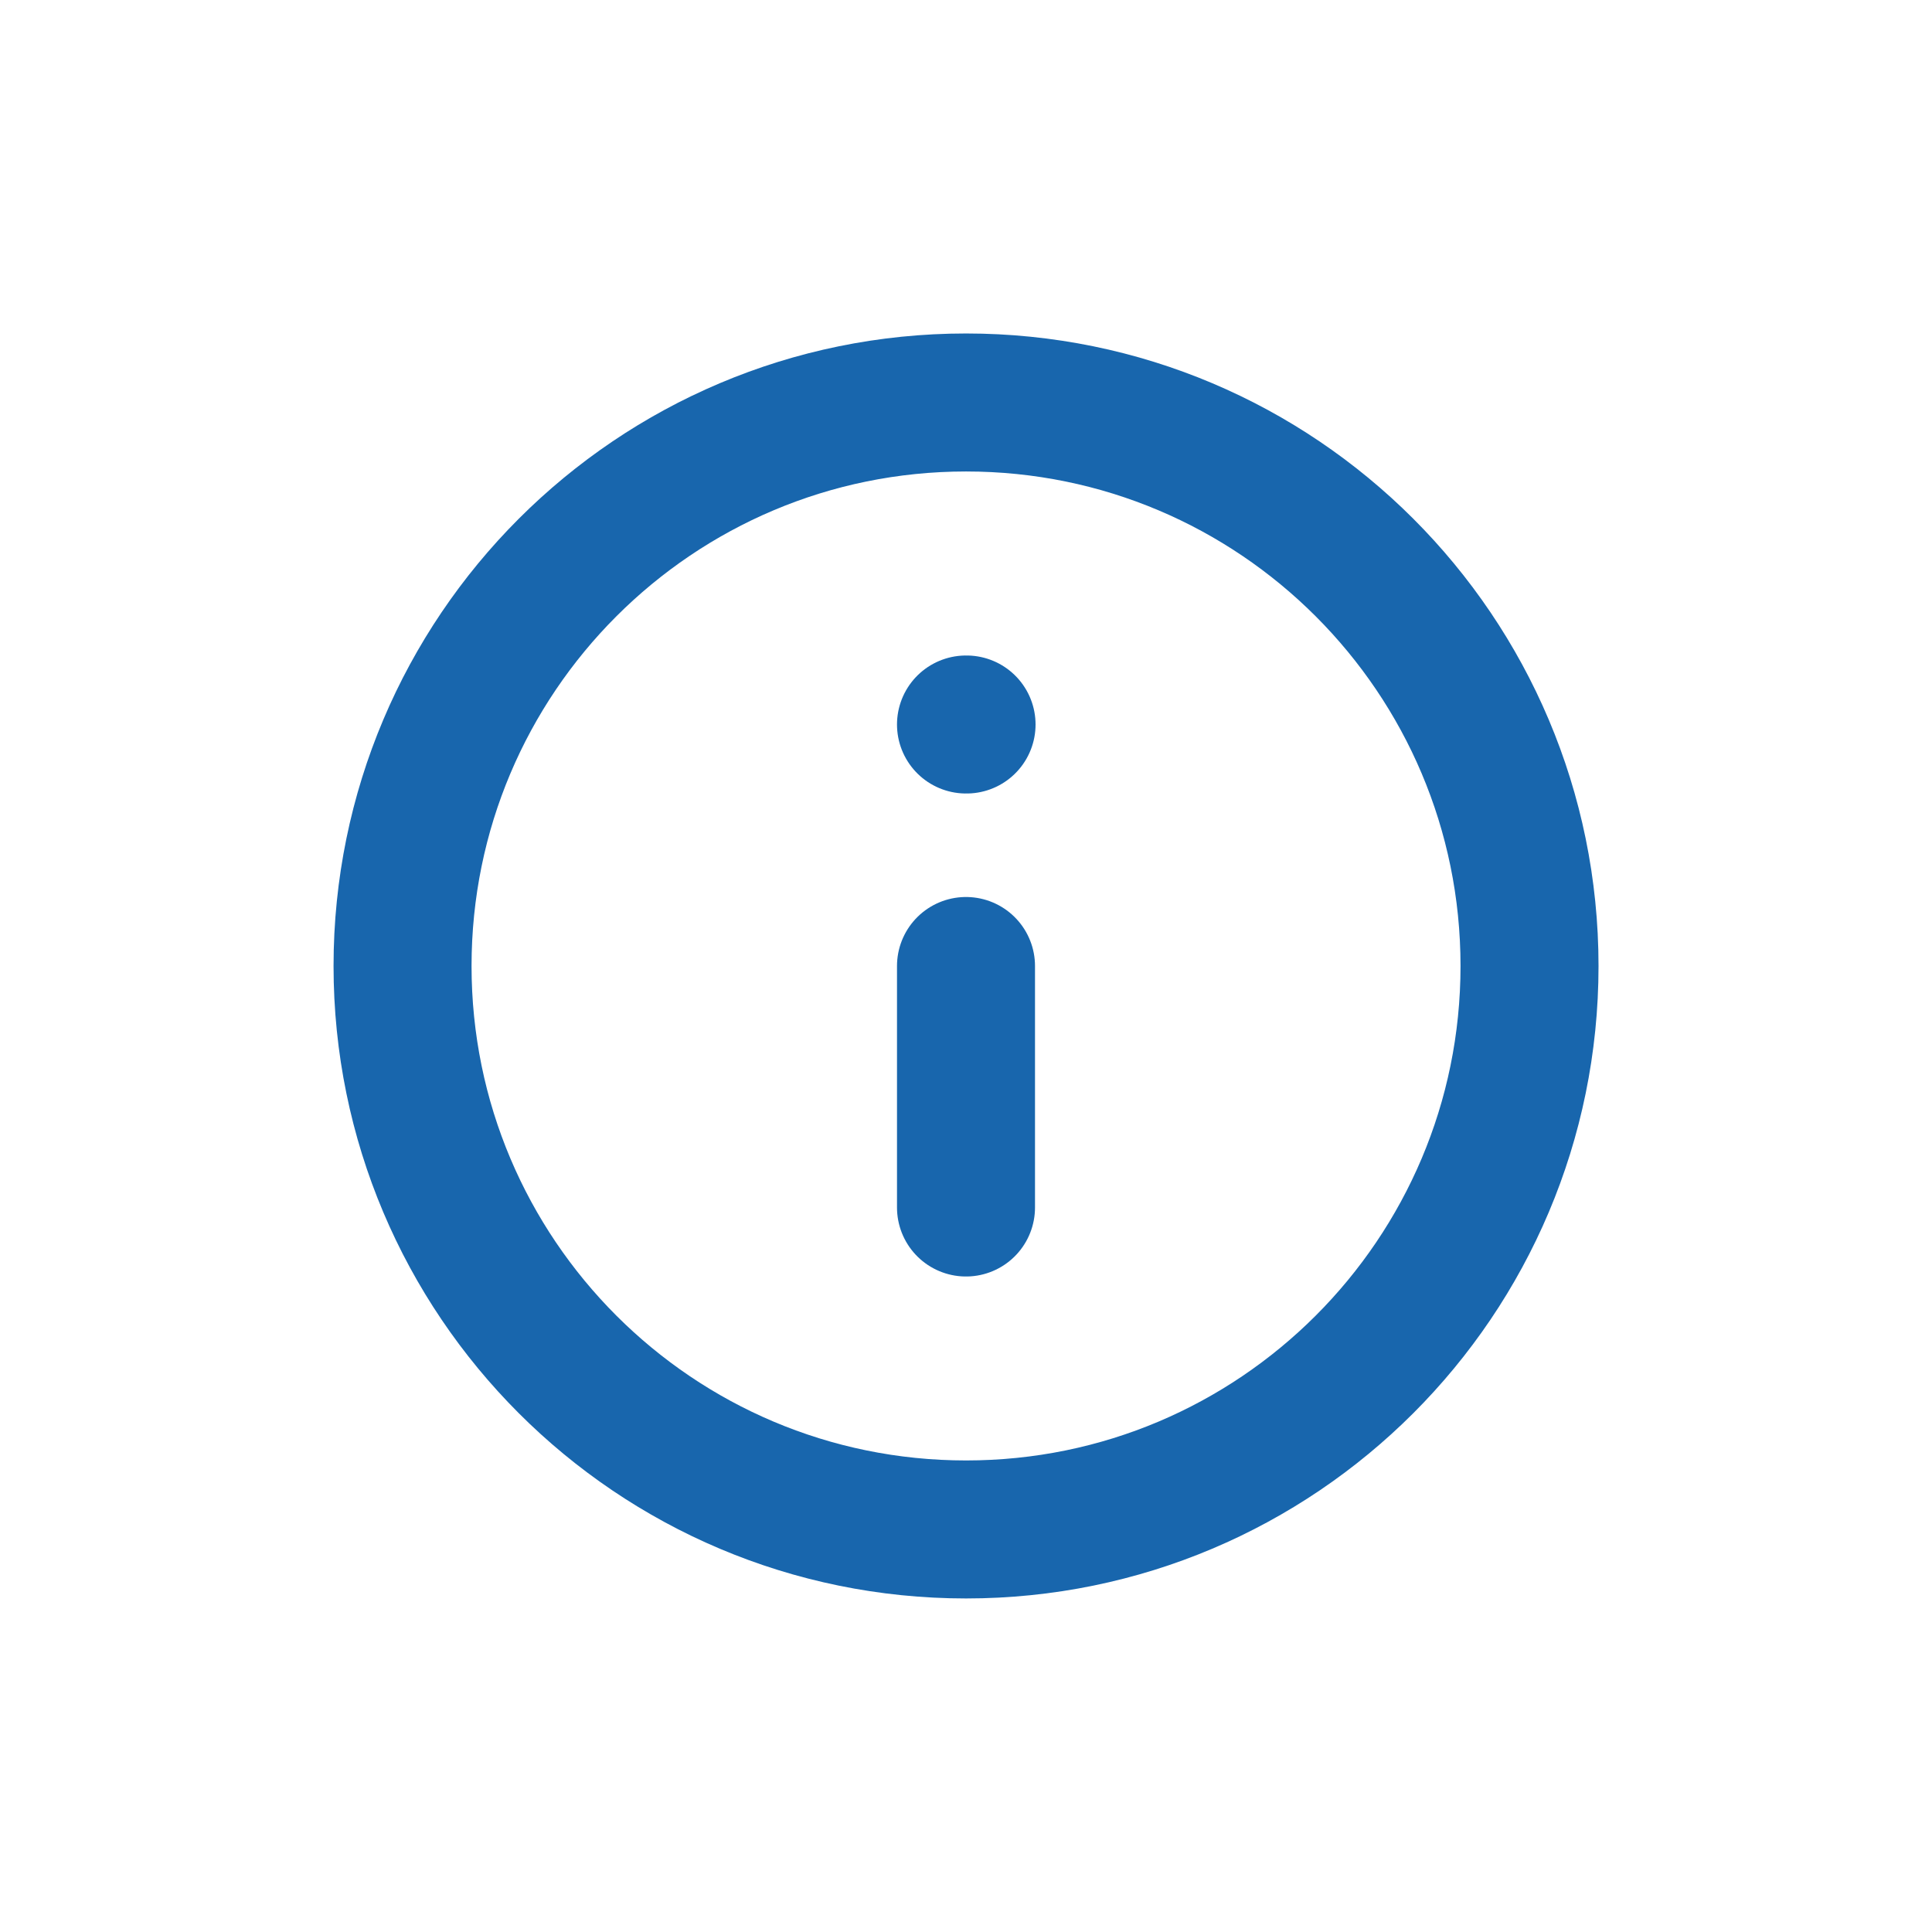 <svg width="28" height="28" viewBox="0 0 28 28" fill="none" xmlns="http://www.w3.org/2000/svg">
<path d="M14.001 22.166C18.511 22.166 22.167 18.51 22.167 14C22.167 9.489 18.511 5.833 14.001 5.833C9.49 5.833 5.834 9.489 5.834 14C5.834 18.51 9.49 22.166 14.001 22.166Z" stroke="#1866AD" stroke-width="2" stroke-linecap="round" stroke-linejoin="round"/>
<path d="M14 14V17.5" stroke="#1866AD" stroke-width="2" stroke-linecap="round" stroke-linejoin="round"/>
<path d="M14 10.5H14.008" stroke="#1866AD" stroke-width="2" stroke-linecap="round" stroke-linejoin="round"/>
</svg>
